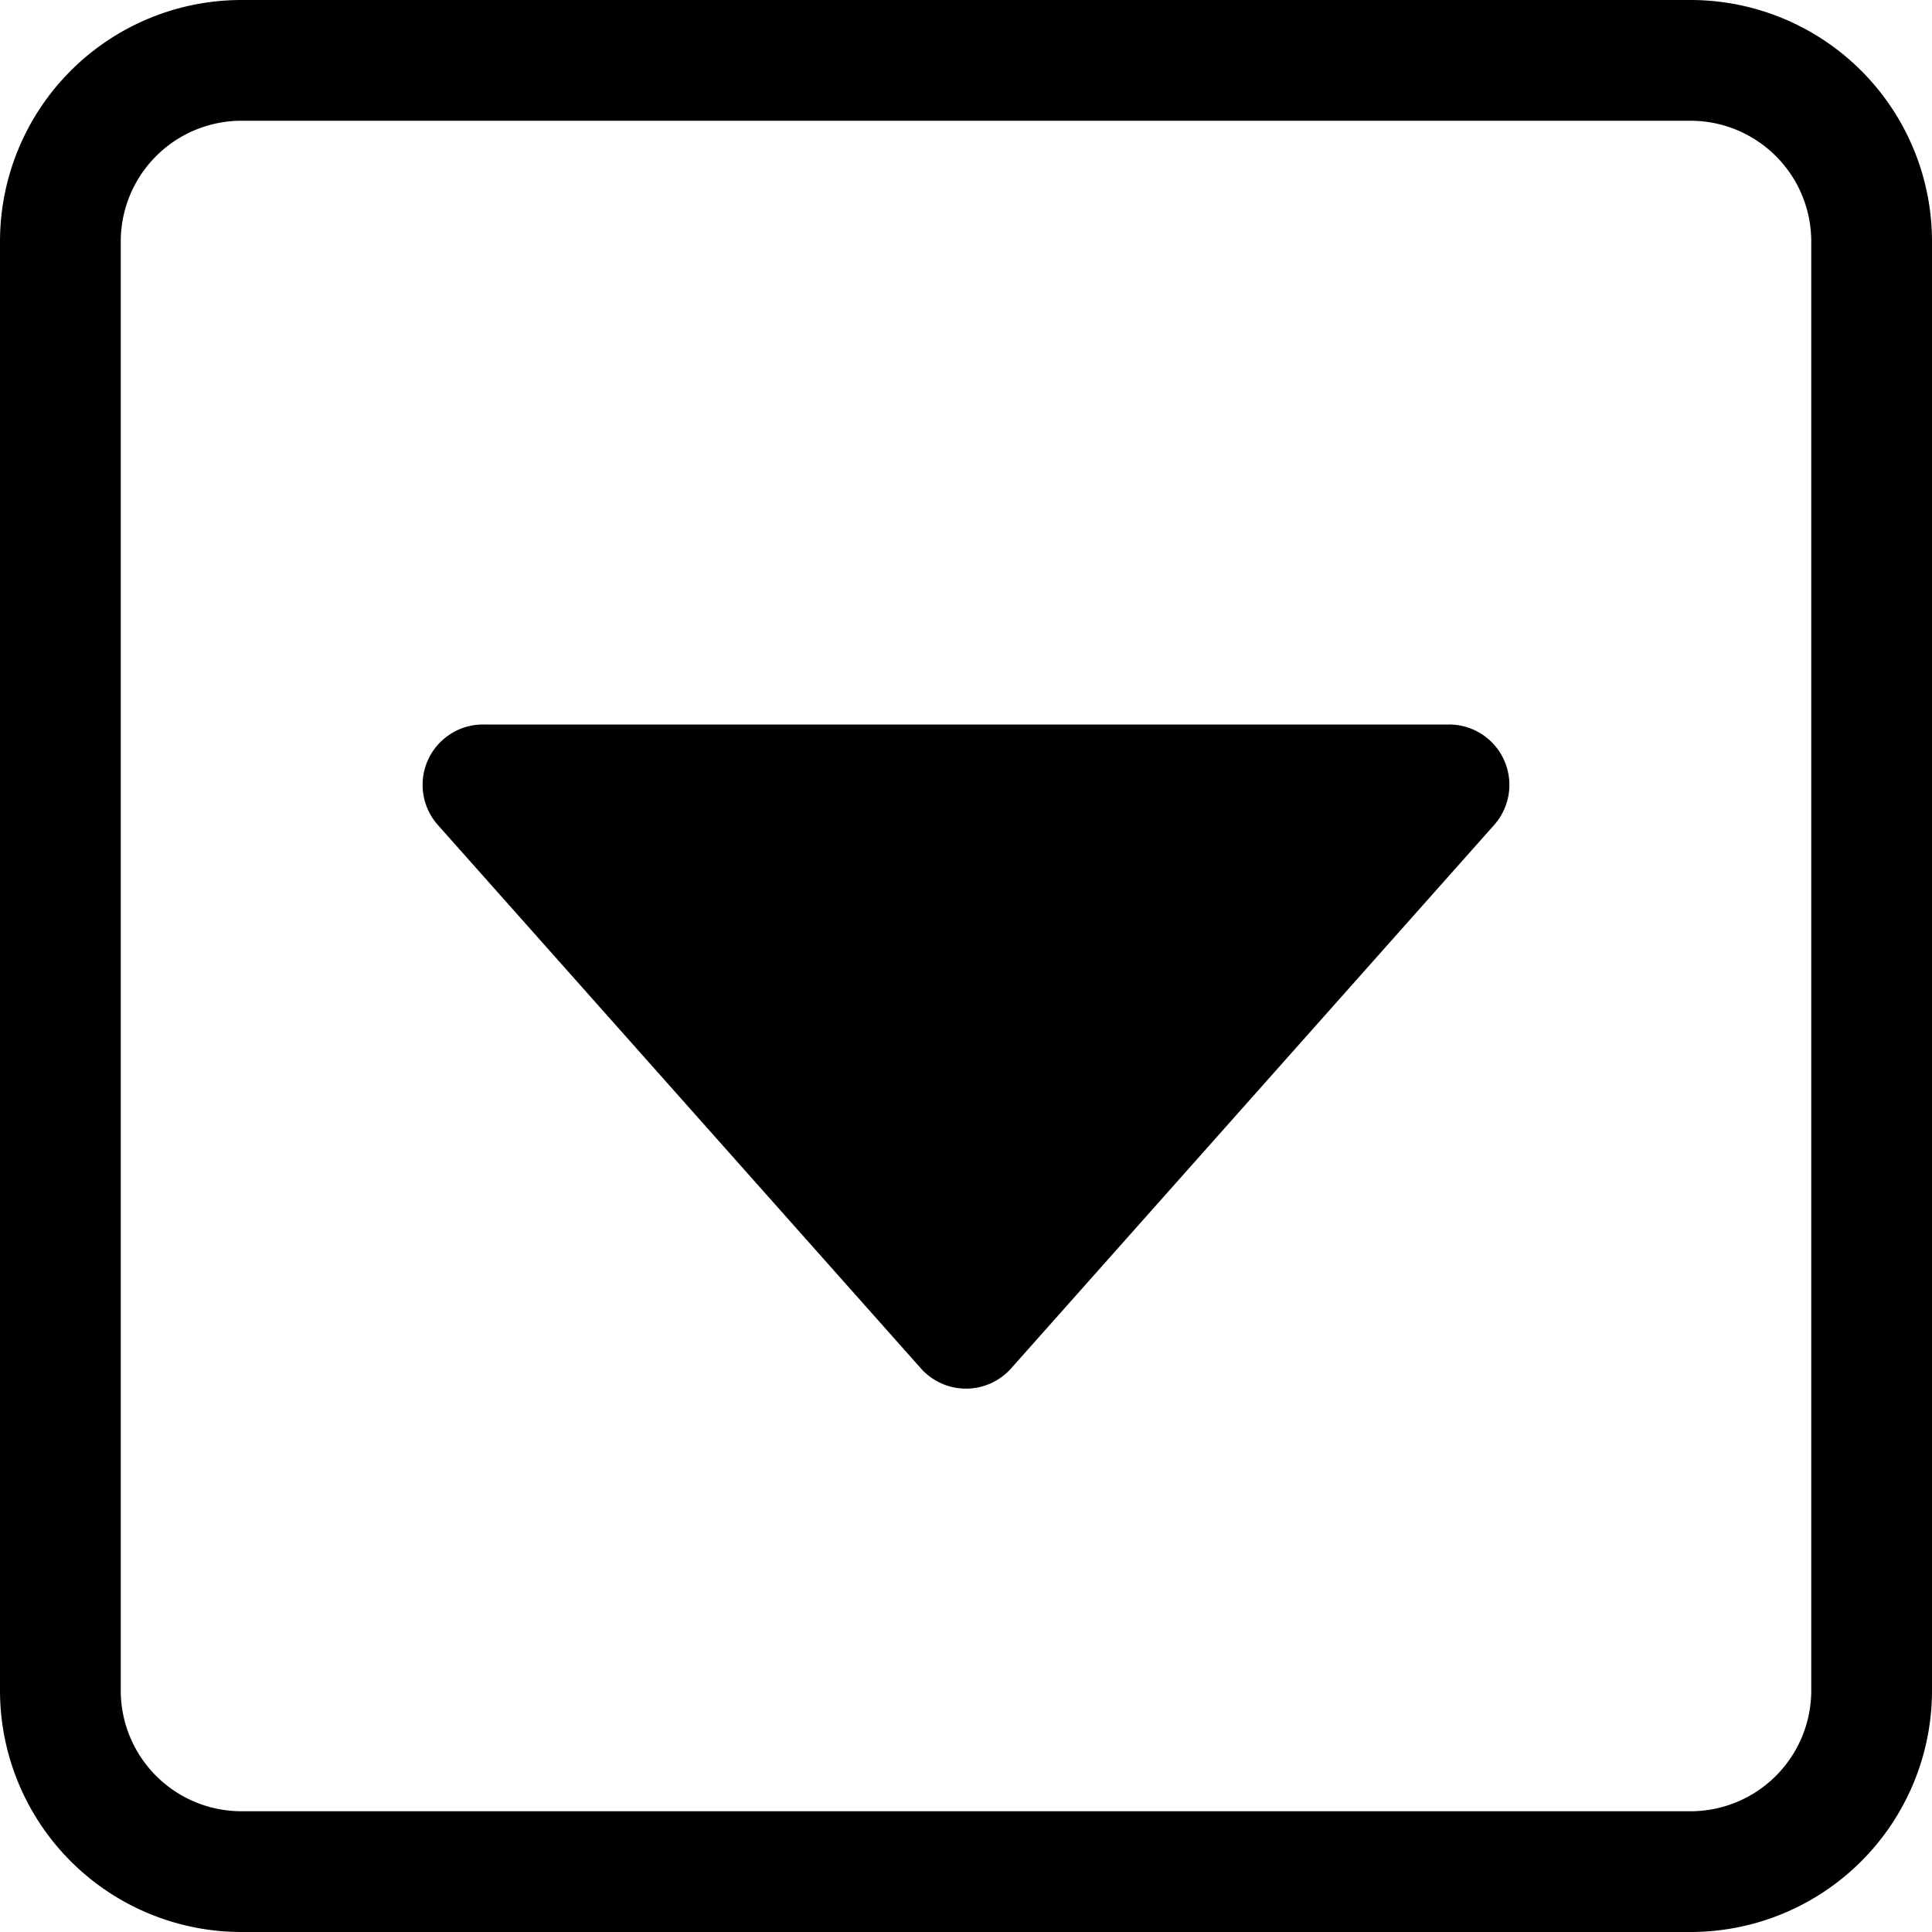 <svg xmlns="http://www.w3.org/2000/svg" fill="currentColor" viewBox="0 0 16 16"><path d="M3.626 6.832A.5.5 0 014 6h8a.5.5 0 01.374.832l-4 4.5a.5.5 0 01-.748 0l-4-4.5z"/><path d="M0 2a2 2 0 012-2h12a2 2 0 012 2v12a2 2 0 01-2 2H2a2 2 0 01-2-2V2zm15 0a1 1 0 00-1-1H2a1 1 0 00-1 1v12a1 1 0 001 1h12a1 1 0 001-1V2z"/></svg>